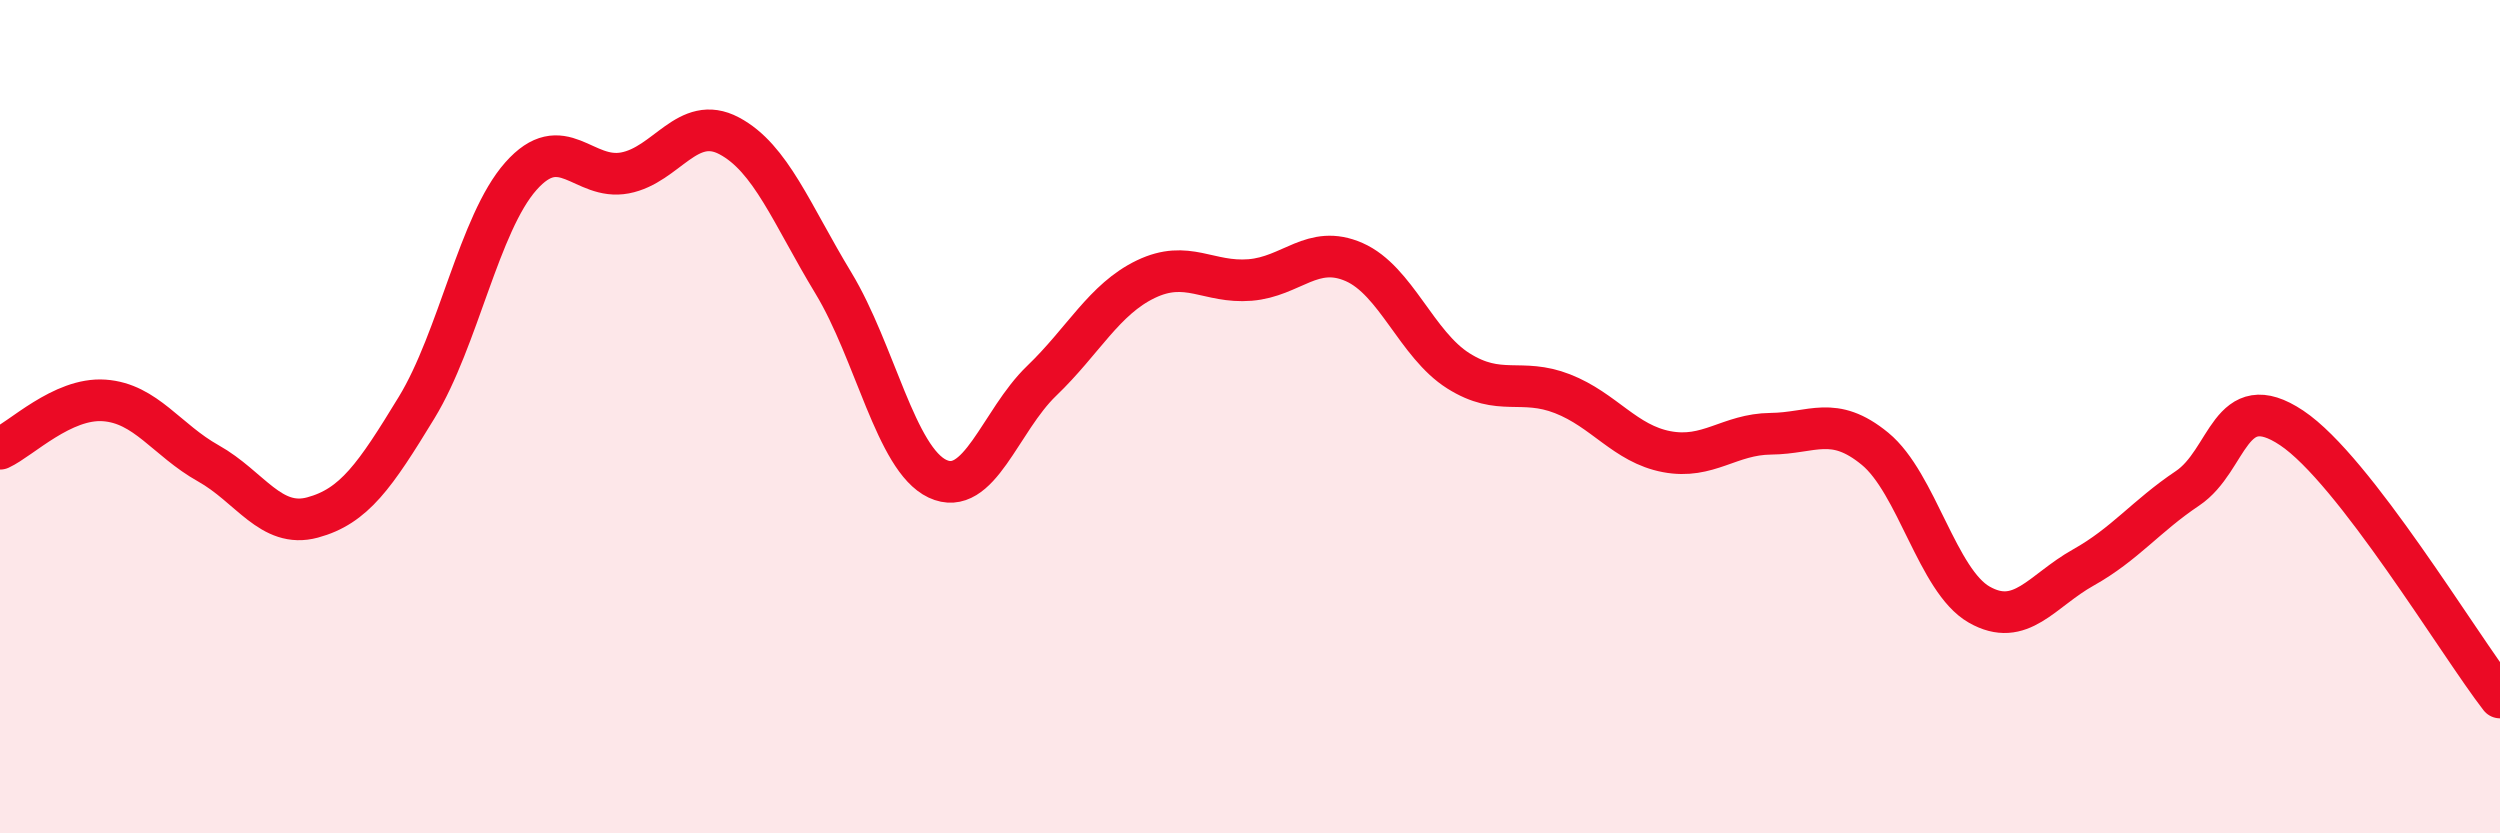 
    <svg width="60" height="20" viewBox="0 0 60 20" xmlns="http://www.w3.org/2000/svg">
      <path
        d="M 0,10.77 C 0.5,10.54 1.5,9.54 2.5,9.61 C 3.5,9.68 4,10.56 5,11.12 C 6,11.68 6.5,12.69 7.5,12.42 C 8.5,12.15 9,11.42 10,9.78 C 11,8.14 11.5,5.36 12.5,4.23 C 13.5,3.1 14,4.34 15,4.15 C 16,3.96 16.5,2.73 17.5,3.26 C 18.5,3.79 19,5.14 20,6.79 C 21,8.44 21.5,11.02 22.5,11.49 C 23.5,11.96 24,10.1 25,9.14 C 26,8.18 26.5,7.18 27.5,6.7 C 28.5,6.22 29,6.8 30,6.72 C 31,6.64 31.5,5.85 32.5,6.29 C 33.5,6.73 34,8.27 35,8.9 C 36,9.53 36.5,9.06 37.5,9.45 C 38.5,9.84 39,10.65 40,10.84 C 41,11.03 41.5,10.42 42.5,10.41 C 43.5,10.4 44,9.95 45,10.77 C 46,11.59 46.5,13.94 47.5,14.51 C 48.5,15.08 49,14.18 50,13.62 C 51,13.06 51.5,12.39 52.5,11.72 C 53.5,11.05 53.5,9.27 55,10.27 C 56.5,11.27 59,15.45 60,16.74L60 20L0 20Z"
        fill="#EB0A25"
        opacity="0.1"
        stroke-linecap="round"
        stroke-linejoin="round"
      />
      <path
        d="M 0,10.77 C 0.5,10.54 1.5,9.54 2.5,9.61 C 3.5,9.68 4,10.56 5,11.12 C 6,11.68 6.5,12.69 7.5,12.42 C 8.5,12.15 9,11.42 10,9.78 C 11,8.14 11.5,5.36 12.5,4.23 C 13.5,3.1 14,4.34 15,4.15 C 16,3.96 16.5,2.73 17.5,3.26 C 18.5,3.79 19,5.14 20,6.79 C 21,8.44 21.5,11.02 22.5,11.49 C 23.5,11.96 24,10.1 25,9.14 C 26,8.18 26.5,7.18 27.5,6.7 C 28.5,6.22 29,6.8 30,6.72 C 31,6.64 31.5,5.85 32.5,6.29 C 33.5,6.73 34,8.27 35,8.9 C 36,9.53 36.5,9.06 37.5,9.45 C 38.5,9.84 39,10.65 40,10.84 C 41,11.03 41.5,10.42 42.5,10.41 C 43.5,10.4 44,9.95 45,10.77 C 46,11.59 46.5,13.94 47.5,14.51 C 48.5,15.08 49,14.18 50,13.62 C 51,13.06 51.5,12.39 52.5,11.72 C 53.5,11.05 53.5,9.27 55,10.27 C 56.5,11.27 59,15.45 60,16.74"
        stroke="#EB0A25"
        stroke-width="1"
        fill="none"
        stroke-linecap="round"
        stroke-linejoin="round"
      />
    </svg>
  